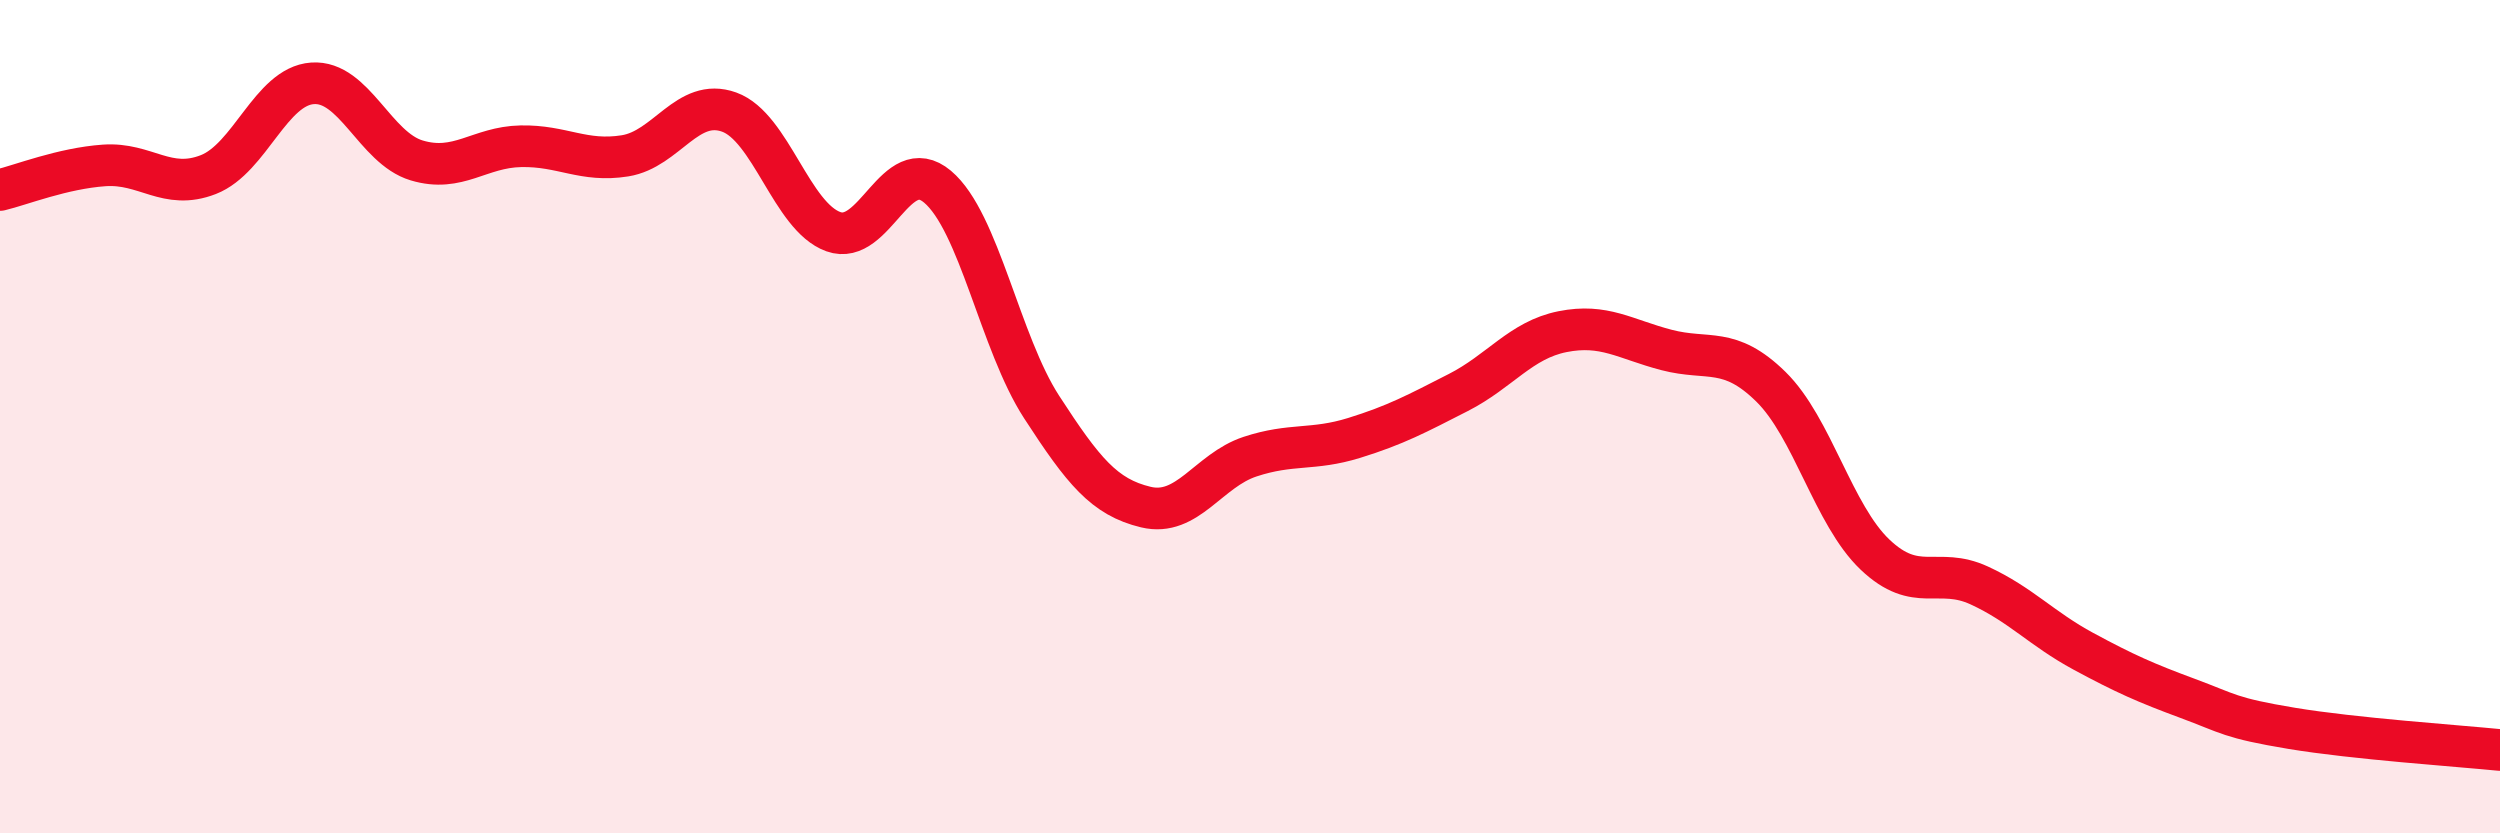 
    <svg width="60" height="20" viewBox="0 0 60 20" xmlns="http://www.w3.org/2000/svg">
      <path
        d="M 0,4.56 C 0.5,4.44 1.5,4.04 2.5,3.97 C 3.5,3.9 4,4.58 5,4.19 C 6,3.8 6.5,2.07 7.5,2 C 8.5,1.93 9,3.55 10,3.85 C 11,4.15 11.5,3.53 12.5,3.51 C 13.5,3.49 14,3.9 15,3.74 C 16,3.58 16.5,2.33 17.5,2.69 C 18.5,3.05 19,5.2 20,5.56 C 21,5.92 21.5,3.64 22.5,4.48 C 23.5,5.32 24,8.23 25,9.77 C 26,11.31 26.5,11.93 27.5,12.17 C 28.5,12.41 29,11.29 30,10.96 C 31,10.63 31.5,10.82 32.5,10.51 C 33.5,10.2 34,9.93 35,9.42 C 36,8.91 36.5,8.16 37.5,7.96 C 38.5,7.76 39,8.14 40,8.4 C 41,8.66 41.5,8.3 42.5,9.28 C 43.5,10.26 44,12.36 45,13.31 C 46,14.26 46.5,13.59 47.5,14.05 C 48.5,14.51 49,15.09 50,15.63 C 51,16.17 51.5,16.39 52.5,16.76 C 53.5,17.13 53.5,17.23 55,17.48 C 56.5,17.73 59,17.9 60,18L60 20L0 20Z"
        fill="#EB0A25"
        opacity="0.1"
        stroke-linecap="round"
        stroke-linejoin="round"
      />
      <path
        d="M 0,4.56 C 0.5,4.44 1.5,4.04 2.5,3.97 C 3.5,3.9 4,4.58 5,4.19 C 6,3.8 6.5,2.07 7.5,2 C 8.5,1.93 9,3.55 10,3.85 C 11,4.15 11.5,3.53 12.5,3.51 C 13.5,3.49 14,3.9 15,3.74 C 16,3.58 16.5,2.33 17.5,2.69 C 18.5,3.05 19,5.2 20,5.56 C 21,5.92 21.5,3.64 22.5,4.48 C 23.5,5.32 24,8.23 25,9.77 C 26,11.31 26.5,11.93 27.5,12.17 C 28.5,12.41 29,11.29 30,10.96 C 31,10.63 31.5,10.82 32.5,10.51 C 33.5,10.2 34,9.93 35,9.42 C 36,8.91 36.5,8.16 37.5,7.96 C 38.5,7.76 39,8.14 40,8.4 C 41,8.66 41.5,8.3 42.5,9.28 C 43.5,10.26 44,12.36 45,13.31 C 46,14.26 46.5,13.59 47.5,14.05 C 48.5,14.51 49,15.09 50,15.63 C 51,16.17 51.5,16.39 52.5,16.76 C 53.5,17.13 53.5,17.23 55,17.48 C 56.5,17.73 59,17.9 60,18"
        stroke="#EB0A25"
        stroke-width="1"
        fill="none"
        stroke-linecap="round"
        stroke-linejoin="round"
      />
    </svg>
  